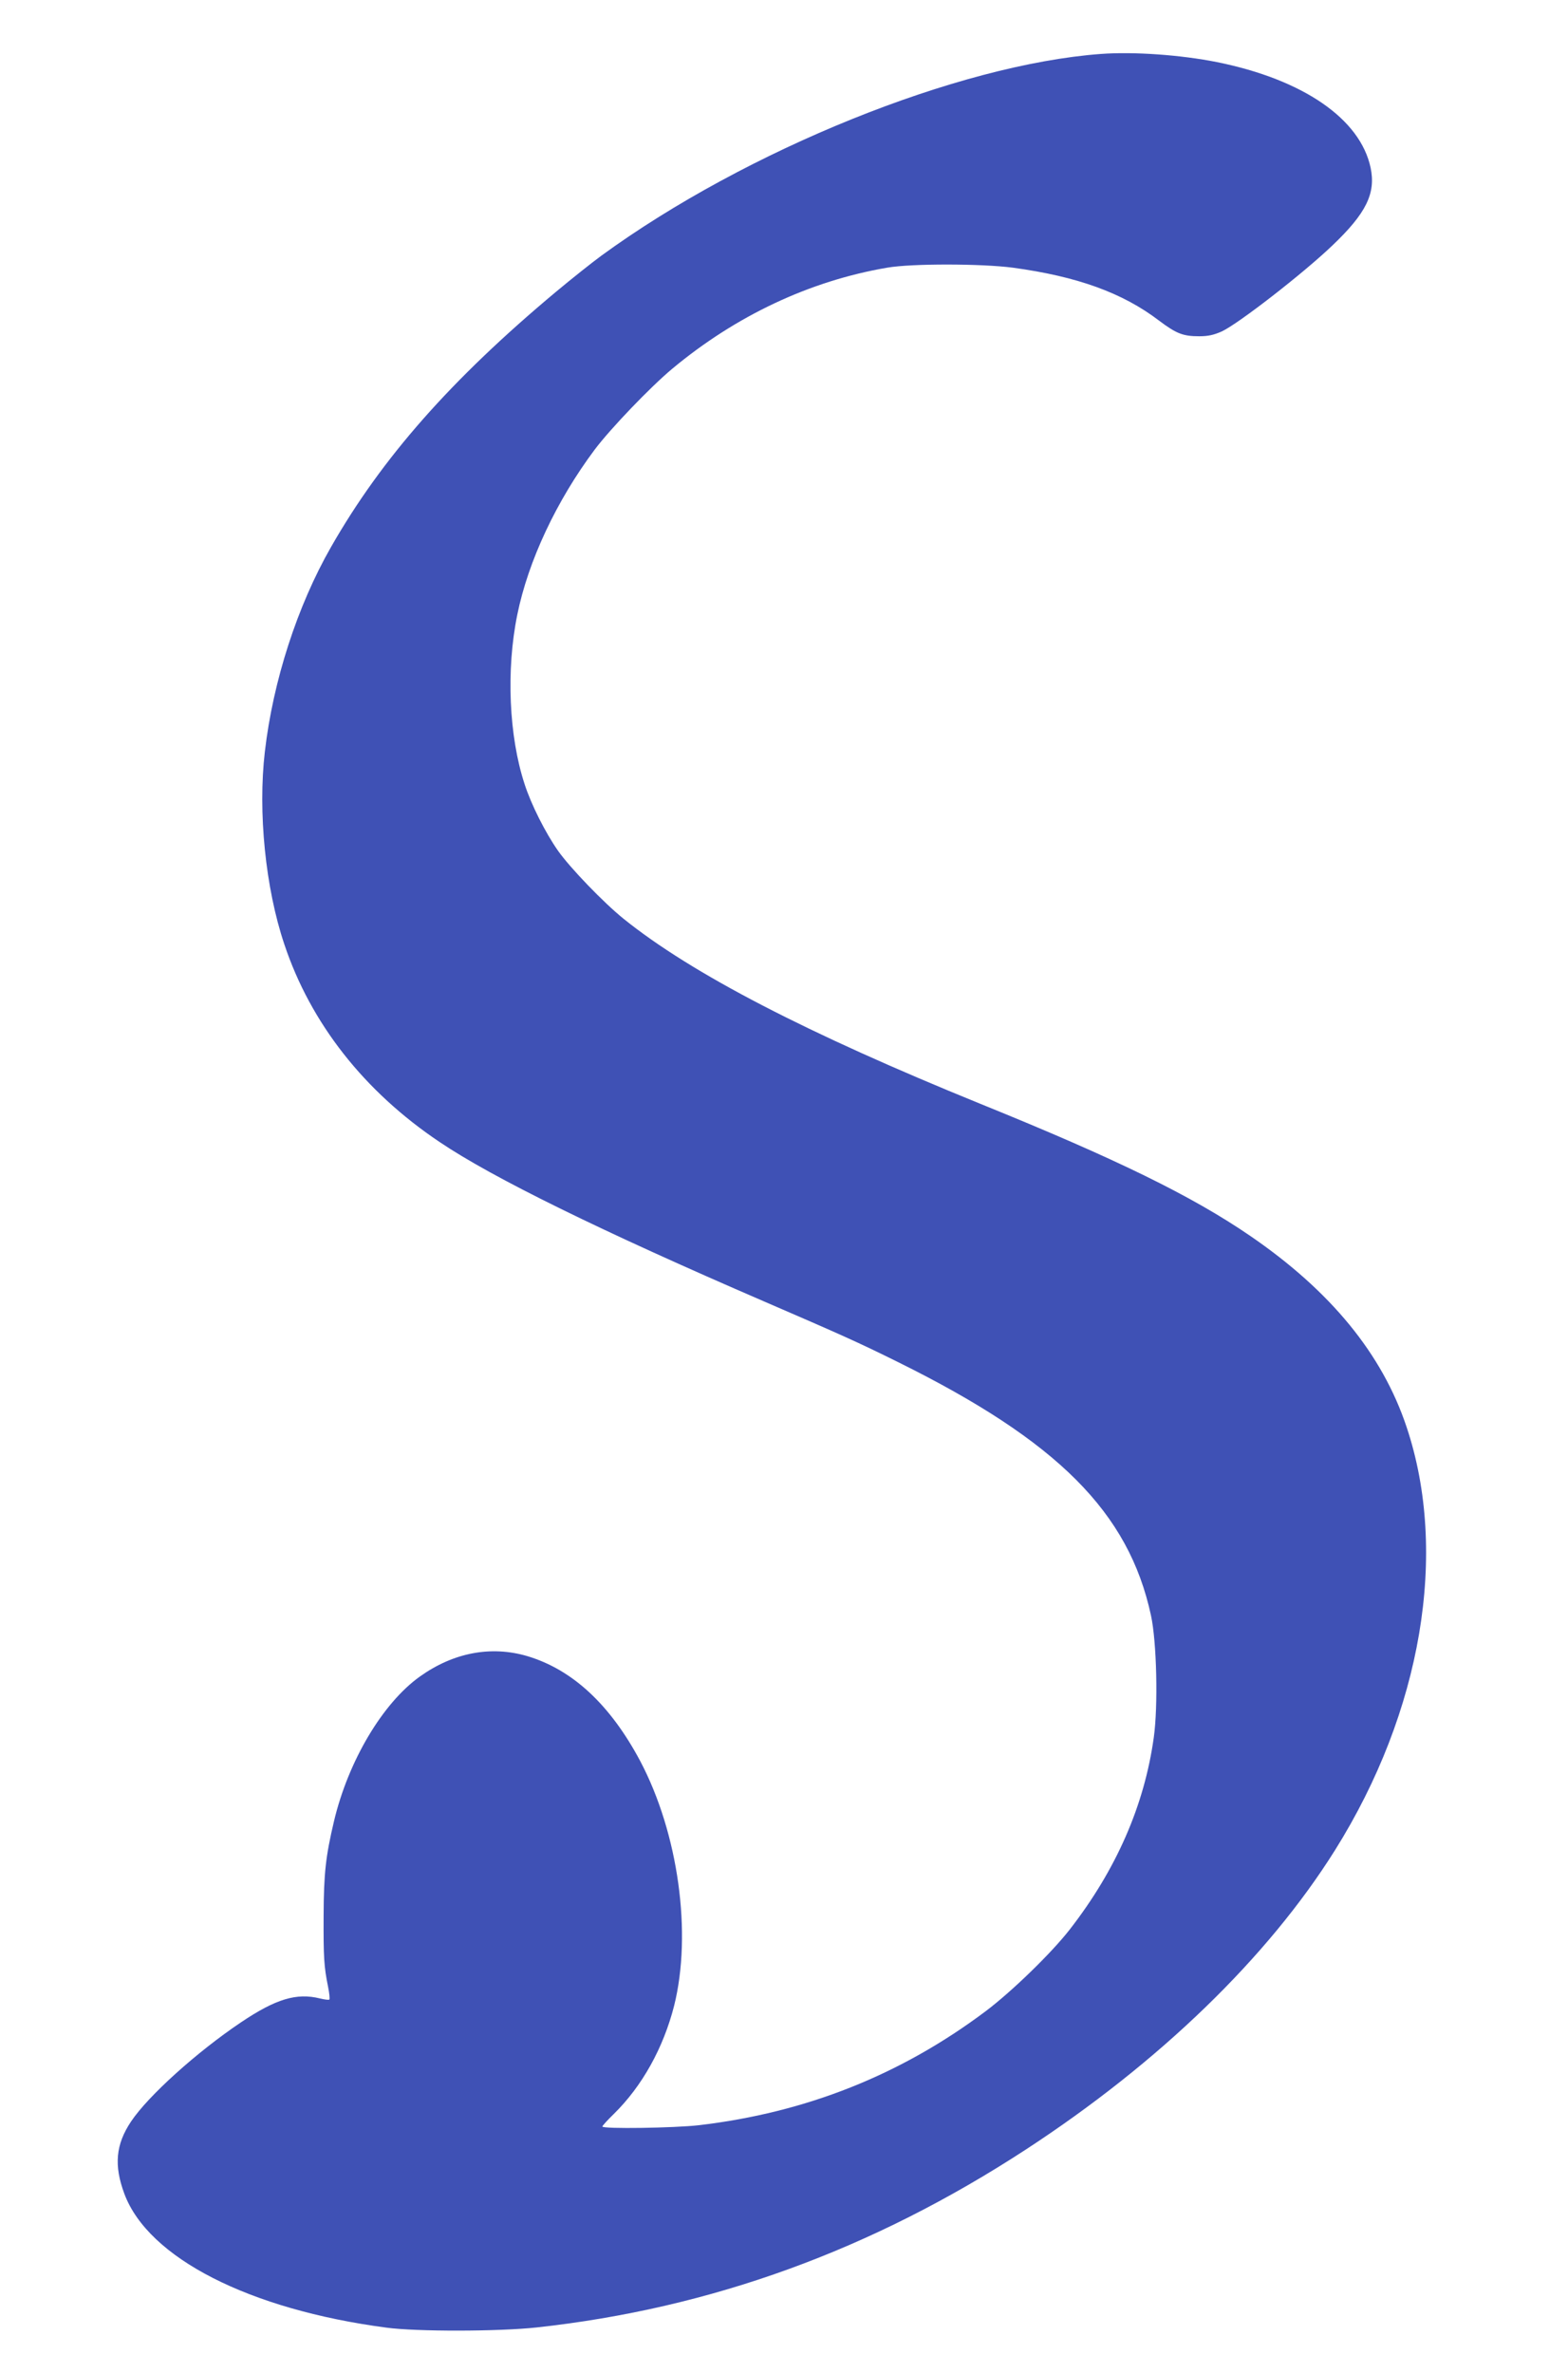<?xml version="1.0" standalone="no"?>
<!DOCTYPE svg PUBLIC "-//W3C//DTD SVG 20010904//EN"
 "http://www.w3.org/TR/2001/REC-SVG-20010904/DTD/svg10.dtd">
<svg version="1.0" xmlns="http://www.w3.org/2000/svg"
 width="846pt" height="1280pt" viewBox="0 0 846 1280"
 preserveAspectRatio="xMidYMid meet">
<g transform="translate(0,1280) scale(0.1,-0.1)"
fill="#3f51b5" stroke="none">
<path d="M5940 12509 c-771 -57 -1913 -518 -2695 -1088 -49 -36 -160 -124
-245 -195 -566 -473 -940 -897 -1214 -1377 -182 -318 -313 -723 -357 -1104
-38 -326 3 -736 105 -1039 142 -426 431 -794 838 -1067 286 -193 871 -480
1753 -861 414 -179 502 -218 720 -326 861 -426 1245 -810 1365 -1367 31 -142
39 -489 15 -659 -51 -366 -202 -712 -454 -1036 -99 -127 -311 -333 -453 -440
-457 -343 -968 -547 -1548 -615 -131 -15 -520 -21 -520 -7 0 4 27 34 61 67
154 151 268 357 326 584 98 391 23 931 -183 1321 -162 304 -365 493 -610 566
-195 57 -397 19 -578 -110 -201 -143 -387 -456 -464 -781 -45 -190 -55 -281
-56 -510 -1 -225 2 -274 24 -383 7 -34 10 -65 7 -69 -4 -3 -26 0 -51 6 -126
31 -237 -2 -426 -129 -238 -160 -501 -397 -593 -535 -83 -124 -93 -237 -36
-390 129 -346 673 -624 1414 -722 164 -22 605 -21 810 1 942 103 1809 418
2640 960 720 470 1305 1036 1668 1615 468 747 613 1605 386 2283 -131 393
-409 733 -844 1031 -314 215 -722 415 -1455 712 -937 381 -1557 702 -1925 998
-108 87 -289 275 -354 367 -68 97 -145 249 -181 361 -84 257 -100 614 -39 913
59 290 211 614 418 891 86 114 298 335 416 434 345 288 745 476 1162 547 133
23 509 22 677 0 347 -47 592 -135 790 -286 93 -70 129 -84 216 -84 49 0 79 7
122 26 90 42 438 312 596 463 183 174 236 282 207 420 -56 264 -364 476 -829
570 -196 39 -449 57 -626 44z"/>
</g>
</svg>
